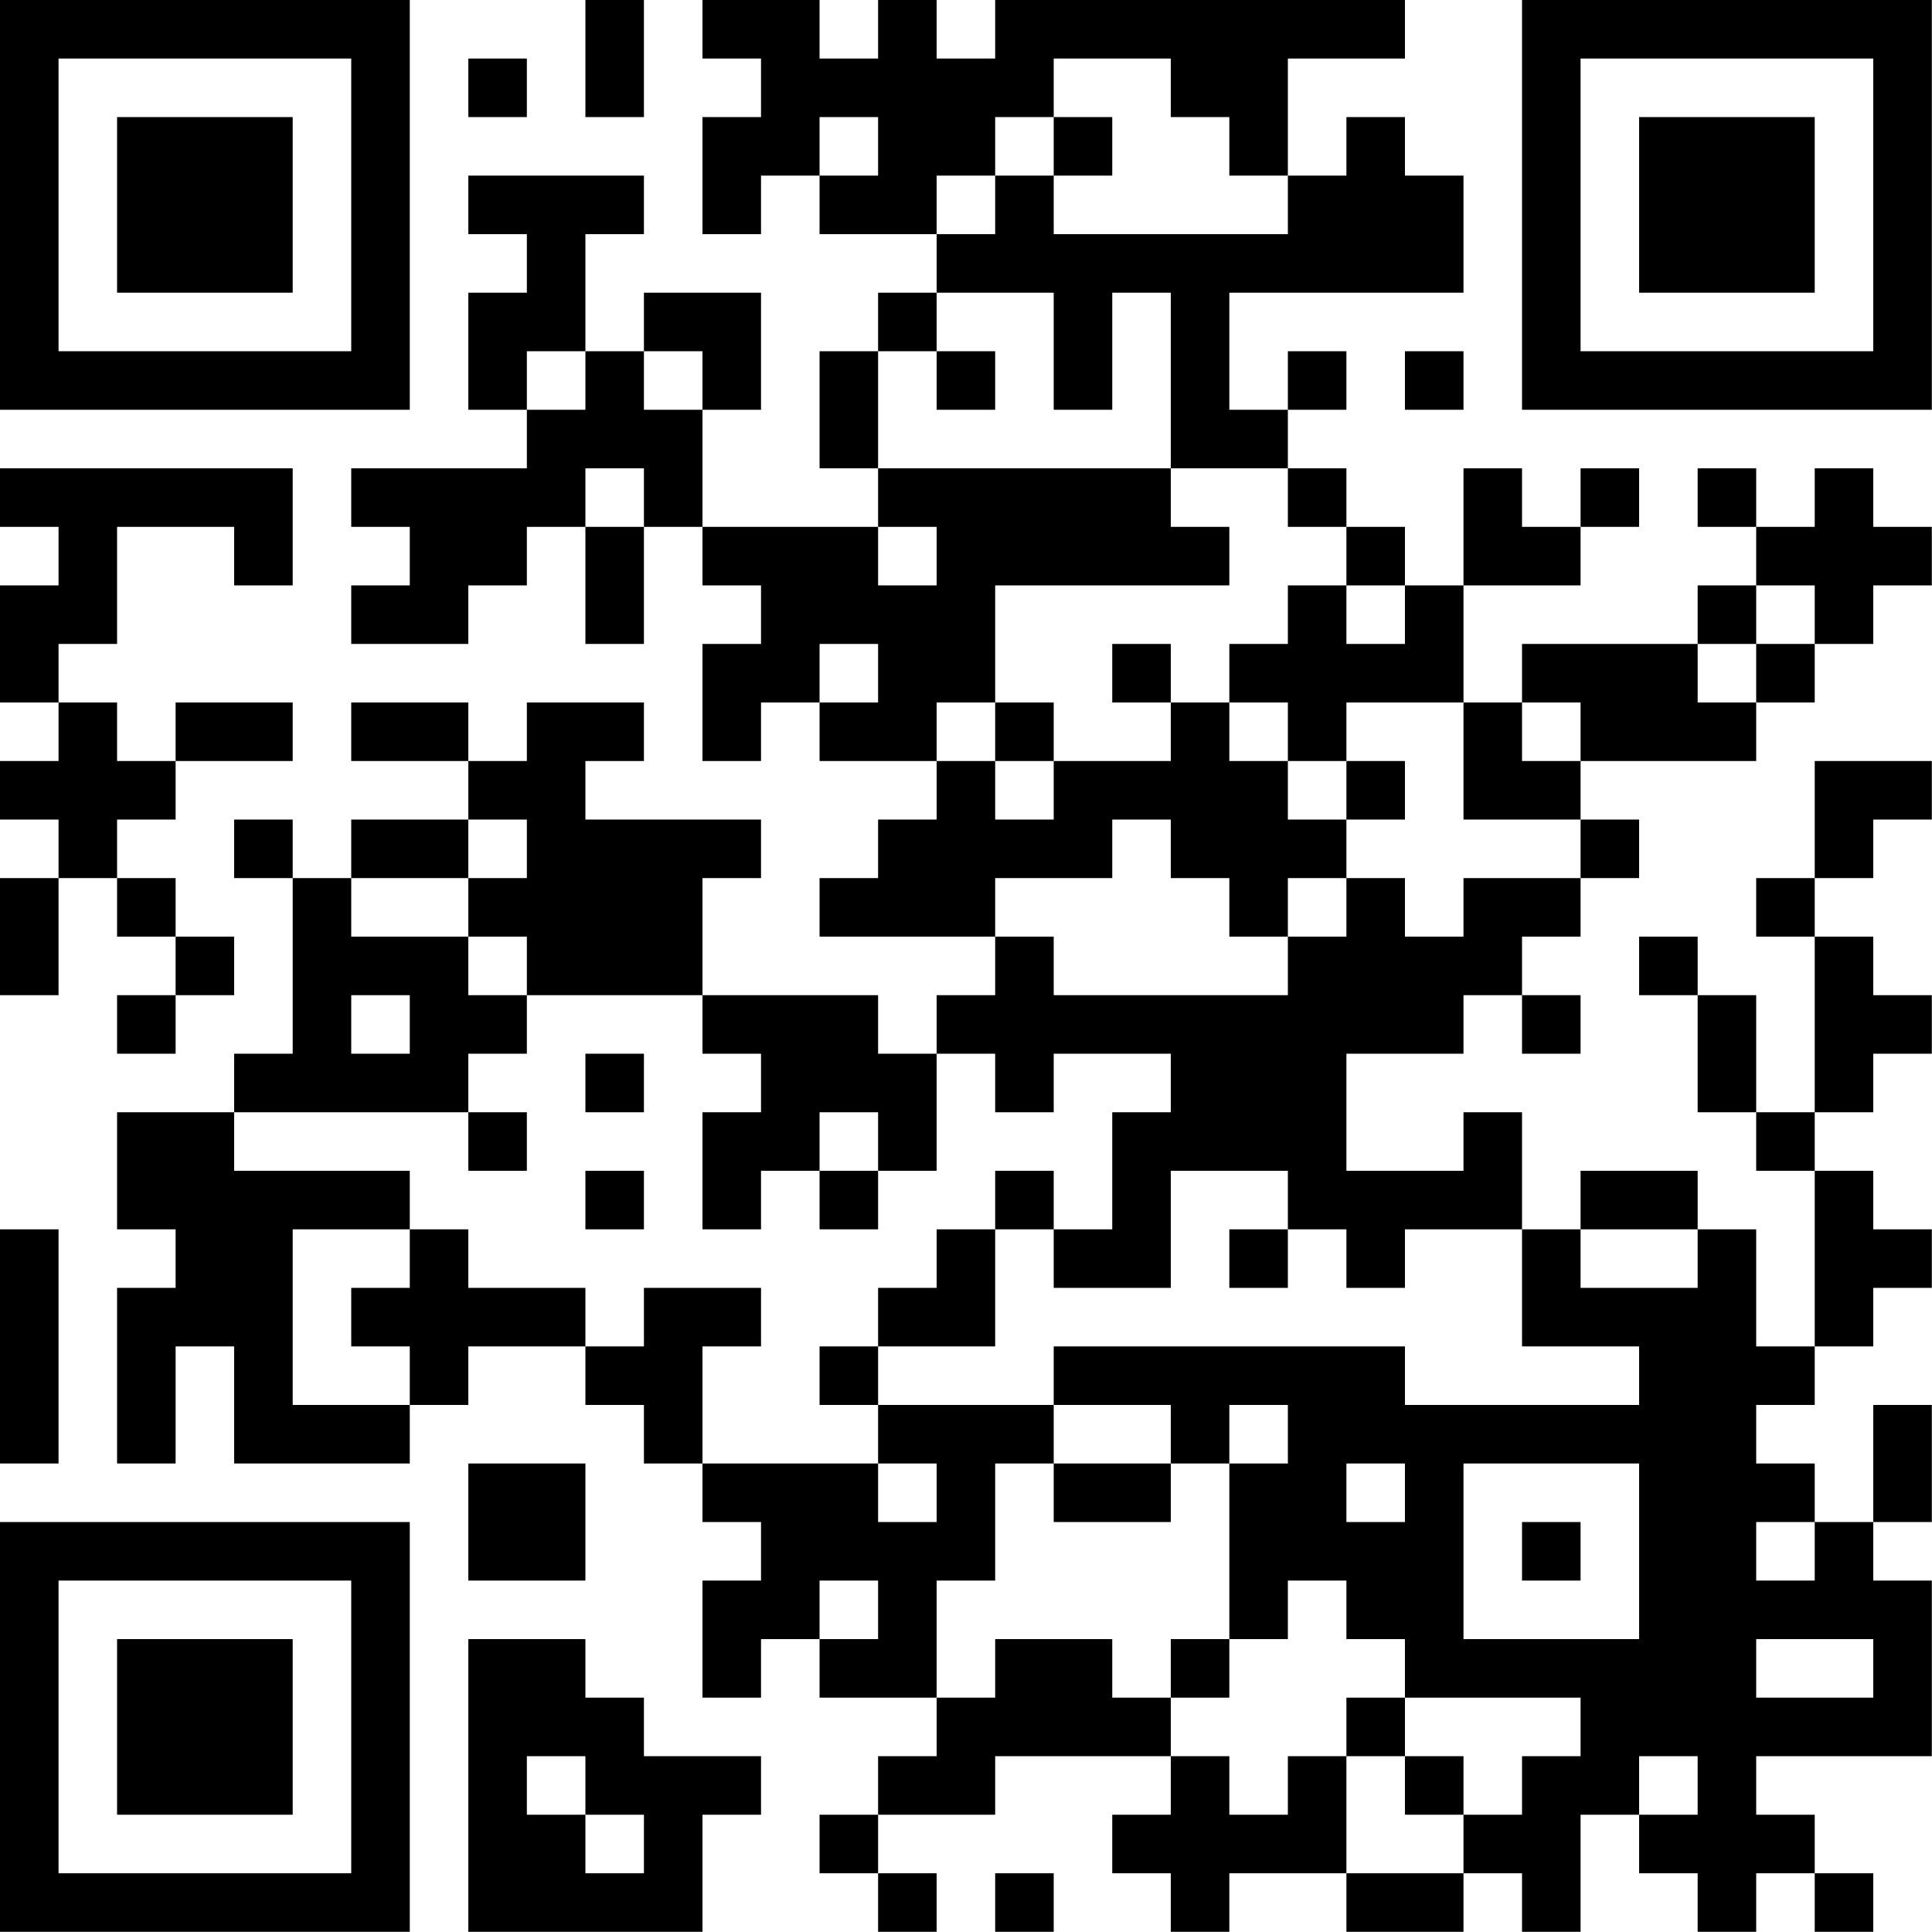 <?xml version="1.0" encoding="UTF-8"?>
<svg xmlns="http://www.w3.org/2000/svg" version="1.1" width="100" height="100" viewBox="0 0 100 100"><rect x="0" y="0" width="100" height="100" fill="#ffffff"/><g transform="scale(3.03)"><g transform="translate(0,0)"><path fill-rule="evenodd" d="M10 0L10 2L11 2L11 0ZM12 0L12 1L13 1L13 2L12 2L12 4L13 4L13 3L14 3L14 4L16 4L16 5L15 5L15 6L14 6L14 8L15 8L15 9L12 9L12 7L13 7L13 5L11 5L11 6L10 6L10 4L11 4L11 3L8 3L8 4L9 4L9 5L8 5L8 7L9 7L9 8L6 8L6 9L7 9L7 10L6 10L6 11L8 11L8 10L9 10L9 9L10 9L10 11L11 11L11 9L12 9L12 10L13 10L13 11L12 11L12 13L13 13L13 12L14 12L14 13L16 13L16 14L15 14L15 15L14 15L14 16L17 16L17 17L16 17L16 18L15 18L15 17L12 17L12 15L13 15L13 14L10 14L10 13L11 13L11 12L9 12L9 13L8 13L8 12L6 12L6 13L8 13L8 14L6 14L6 15L5 15L5 14L4 14L4 15L5 15L5 18L4 18L4 19L2 19L2 21L3 21L3 22L2 22L2 25L3 25L3 23L4 23L4 25L7 25L7 24L8 24L8 23L10 23L10 24L11 24L11 25L12 25L12 26L13 26L13 27L12 27L12 29L13 29L13 28L14 28L14 29L16 29L16 30L15 30L15 31L14 31L14 32L15 32L15 33L16 33L16 32L15 32L15 31L17 31L17 30L20 30L20 31L19 31L19 32L20 32L20 33L21 33L21 32L23 32L23 33L25 33L25 32L26 32L26 33L27 33L27 31L28 31L28 32L29 32L29 33L30 33L30 32L31 32L31 33L32 33L32 32L31 32L31 31L30 31L30 30L33 30L33 27L32 27L32 26L33 26L33 24L32 24L32 26L31 26L31 25L30 25L30 24L31 24L31 23L32 23L32 22L33 22L33 21L32 21L32 20L31 20L31 19L32 19L32 18L33 18L33 17L32 17L32 16L31 16L31 15L32 15L32 14L33 14L33 13L31 13L31 15L30 15L30 16L31 16L31 19L30 19L30 17L29 17L29 16L28 16L28 17L29 17L29 19L30 19L30 20L31 20L31 23L30 23L30 21L29 21L29 20L27 20L27 21L26 21L26 19L25 19L25 20L23 20L23 18L25 18L25 17L26 17L26 18L27 18L27 17L26 17L26 16L27 16L27 15L28 15L28 14L27 14L27 13L30 13L30 12L31 12L31 11L32 11L32 10L33 10L33 9L32 9L32 8L31 8L31 9L30 9L30 8L29 8L29 9L30 9L30 10L29 10L29 11L26 11L26 12L25 12L25 10L27 10L27 9L28 9L28 8L27 8L27 9L26 9L26 8L25 8L25 10L24 10L24 9L23 9L23 8L22 8L22 7L23 7L23 6L22 6L22 7L21 7L21 5L25 5L25 3L24 3L24 2L23 2L23 3L22 3L22 1L24 1L24 0L17 0L17 1L16 1L16 0L15 0L15 1L14 1L14 0ZM8 1L8 2L9 2L9 1ZM18 1L18 2L17 2L17 3L16 3L16 4L17 4L17 3L18 3L18 4L22 4L22 3L21 3L21 2L20 2L20 1ZM14 2L14 3L15 3L15 2ZM18 2L18 3L19 3L19 2ZM16 5L16 6L15 6L15 8L20 8L20 9L21 9L21 10L17 10L17 12L16 12L16 13L17 13L17 14L18 14L18 13L20 13L20 12L21 12L21 13L22 13L22 14L23 14L23 15L22 15L22 16L21 16L21 15L20 15L20 14L19 14L19 15L17 15L17 16L18 16L18 17L22 17L22 16L23 16L23 15L24 15L24 16L25 16L25 15L27 15L27 14L25 14L25 12L23 12L23 13L22 13L22 12L21 12L21 11L22 11L22 10L23 10L23 11L24 11L24 10L23 10L23 9L22 9L22 8L20 8L20 5L19 5L19 7L18 7L18 5ZM9 6L9 7L10 7L10 6ZM11 6L11 7L12 7L12 6ZM16 6L16 7L17 7L17 6ZM24 6L24 7L25 7L25 6ZM0 8L0 9L1 9L1 10L0 10L0 12L1 12L1 13L0 13L0 14L1 14L1 15L0 15L0 17L1 17L1 15L2 15L2 16L3 16L3 17L2 17L2 18L3 18L3 17L4 17L4 16L3 16L3 15L2 15L2 14L3 14L3 13L5 13L5 12L3 12L3 13L2 13L2 12L1 12L1 11L2 11L2 9L4 9L4 10L5 10L5 8ZM10 8L10 9L11 9L11 8ZM15 9L15 10L16 10L16 9ZM30 10L30 11L29 11L29 12L30 12L30 11L31 11L31 10ZM14 11L14 12L15 12L15 11ZM19 11L19 12L20 12L20 11ZM17 12L17 13L18 13L18 12ZM26 12L26 13L27 13L27 12ZM23 13L23 14L24 14L24 13ZM8 14L8 15L6 15L6 16L8 16L8 17L9 17L9 18L8 18L8 19L4 19L4 20L7 20L7 21L5 21L5 24L7 24L7 23L6 23L6 22L7 22L7 21L8 21L8 22L10 22L10 23L11 23L11 22L13 22L13 23L12 23L12 25L15 25L15 26L16 26L16 25L15 25L15 24L18 24L18 25L17 25L17 27L16 27L16 29L17 29L17 28L19 28L19 29L20 29L20 30L21 30L21 31L22 31L22 30L23 30L23 32L25 32L25 31L26 31L26 30L27 30L27 29L24 29L24 28L23 28L23 27L22 27L22 28L21 28L21 25L22 25L22 24L21 24L21 25L20 25L20 24L18 24L18 23L24 23L24 24L28 24L28 23L26 23L26 21L24 21L24 22L23 22L23 21L22 21L22 20L20 20L20 22L18 22L18 21L19 21L19 19L20 19L20 18L18 18L18 19L17 19L17 18L16 18L16 20L15 20L15 19L14 19L14 20L13 20L13 21L12 21L12 19L13 19L13 18L12 18L12 17L9 17L9 16L8 16L8 15L9 15L9 14ZM6 17L6 18L7 18L7 17ZM10 18L10 19L11 19L11 18ZM8 19L8 20L9 20L9 19ZM10 20L10 21L11 21L11 20ZM14 20L14 21L15 21L15 20ZM17 20L17 21L16 21L16 22L15 22L15 23L14 23L14 24L15 24L15 23L17 23L17 21L18 21L18 20ZM0 21L0 25L1 25L1 21ZM21 21L21 22L22 22L22 21ZM27 21L27 22L29 22L29 21ZM8 25L8 27L10 27L10 25ZM18 25L18 26L20 26L20 25ZM23 25L23 26L24 26L24 25ZM25 25L25 28L28 28L28 25ZM26 26L26 27L27 27L27 26ZM30 26L30 27L31 27L31 26ZM14 27L14 28L15 28L15 27ZM8 28L8 33L12 33L12 31L13 31L13 30L11 30L11 29L10 29L10 28ZM20 28L20 29L21 29L21 28ZM30 28L30 29L32 29L32 28ZM23 29L23 30L24 30L24 31L25 31L25 30L24 30L24 29ZM9 30L9 31L10 31L10 32L11 32L11 31L10 31L10 30ZM28 30L28 31L29 31L29 30ZM17 32L17 33L18 33L18 32ZM0 0L0 7L7 7L7 0ZM1 1L1 6L6 6L6 1ZM2 2L2 5L5 5L5 2ZM26 0L26 7L33 7L33 0ZM27 1L27 6L32 6L32 1ZM28 2L28 5L31 5L31 2ZM0 26L0 33L7 33L7 26ZM1 27L1 32L6 32L6 27ZM2 28L2 31L5 31L5 28Z" fill="#000000"/></g></g></svg>
